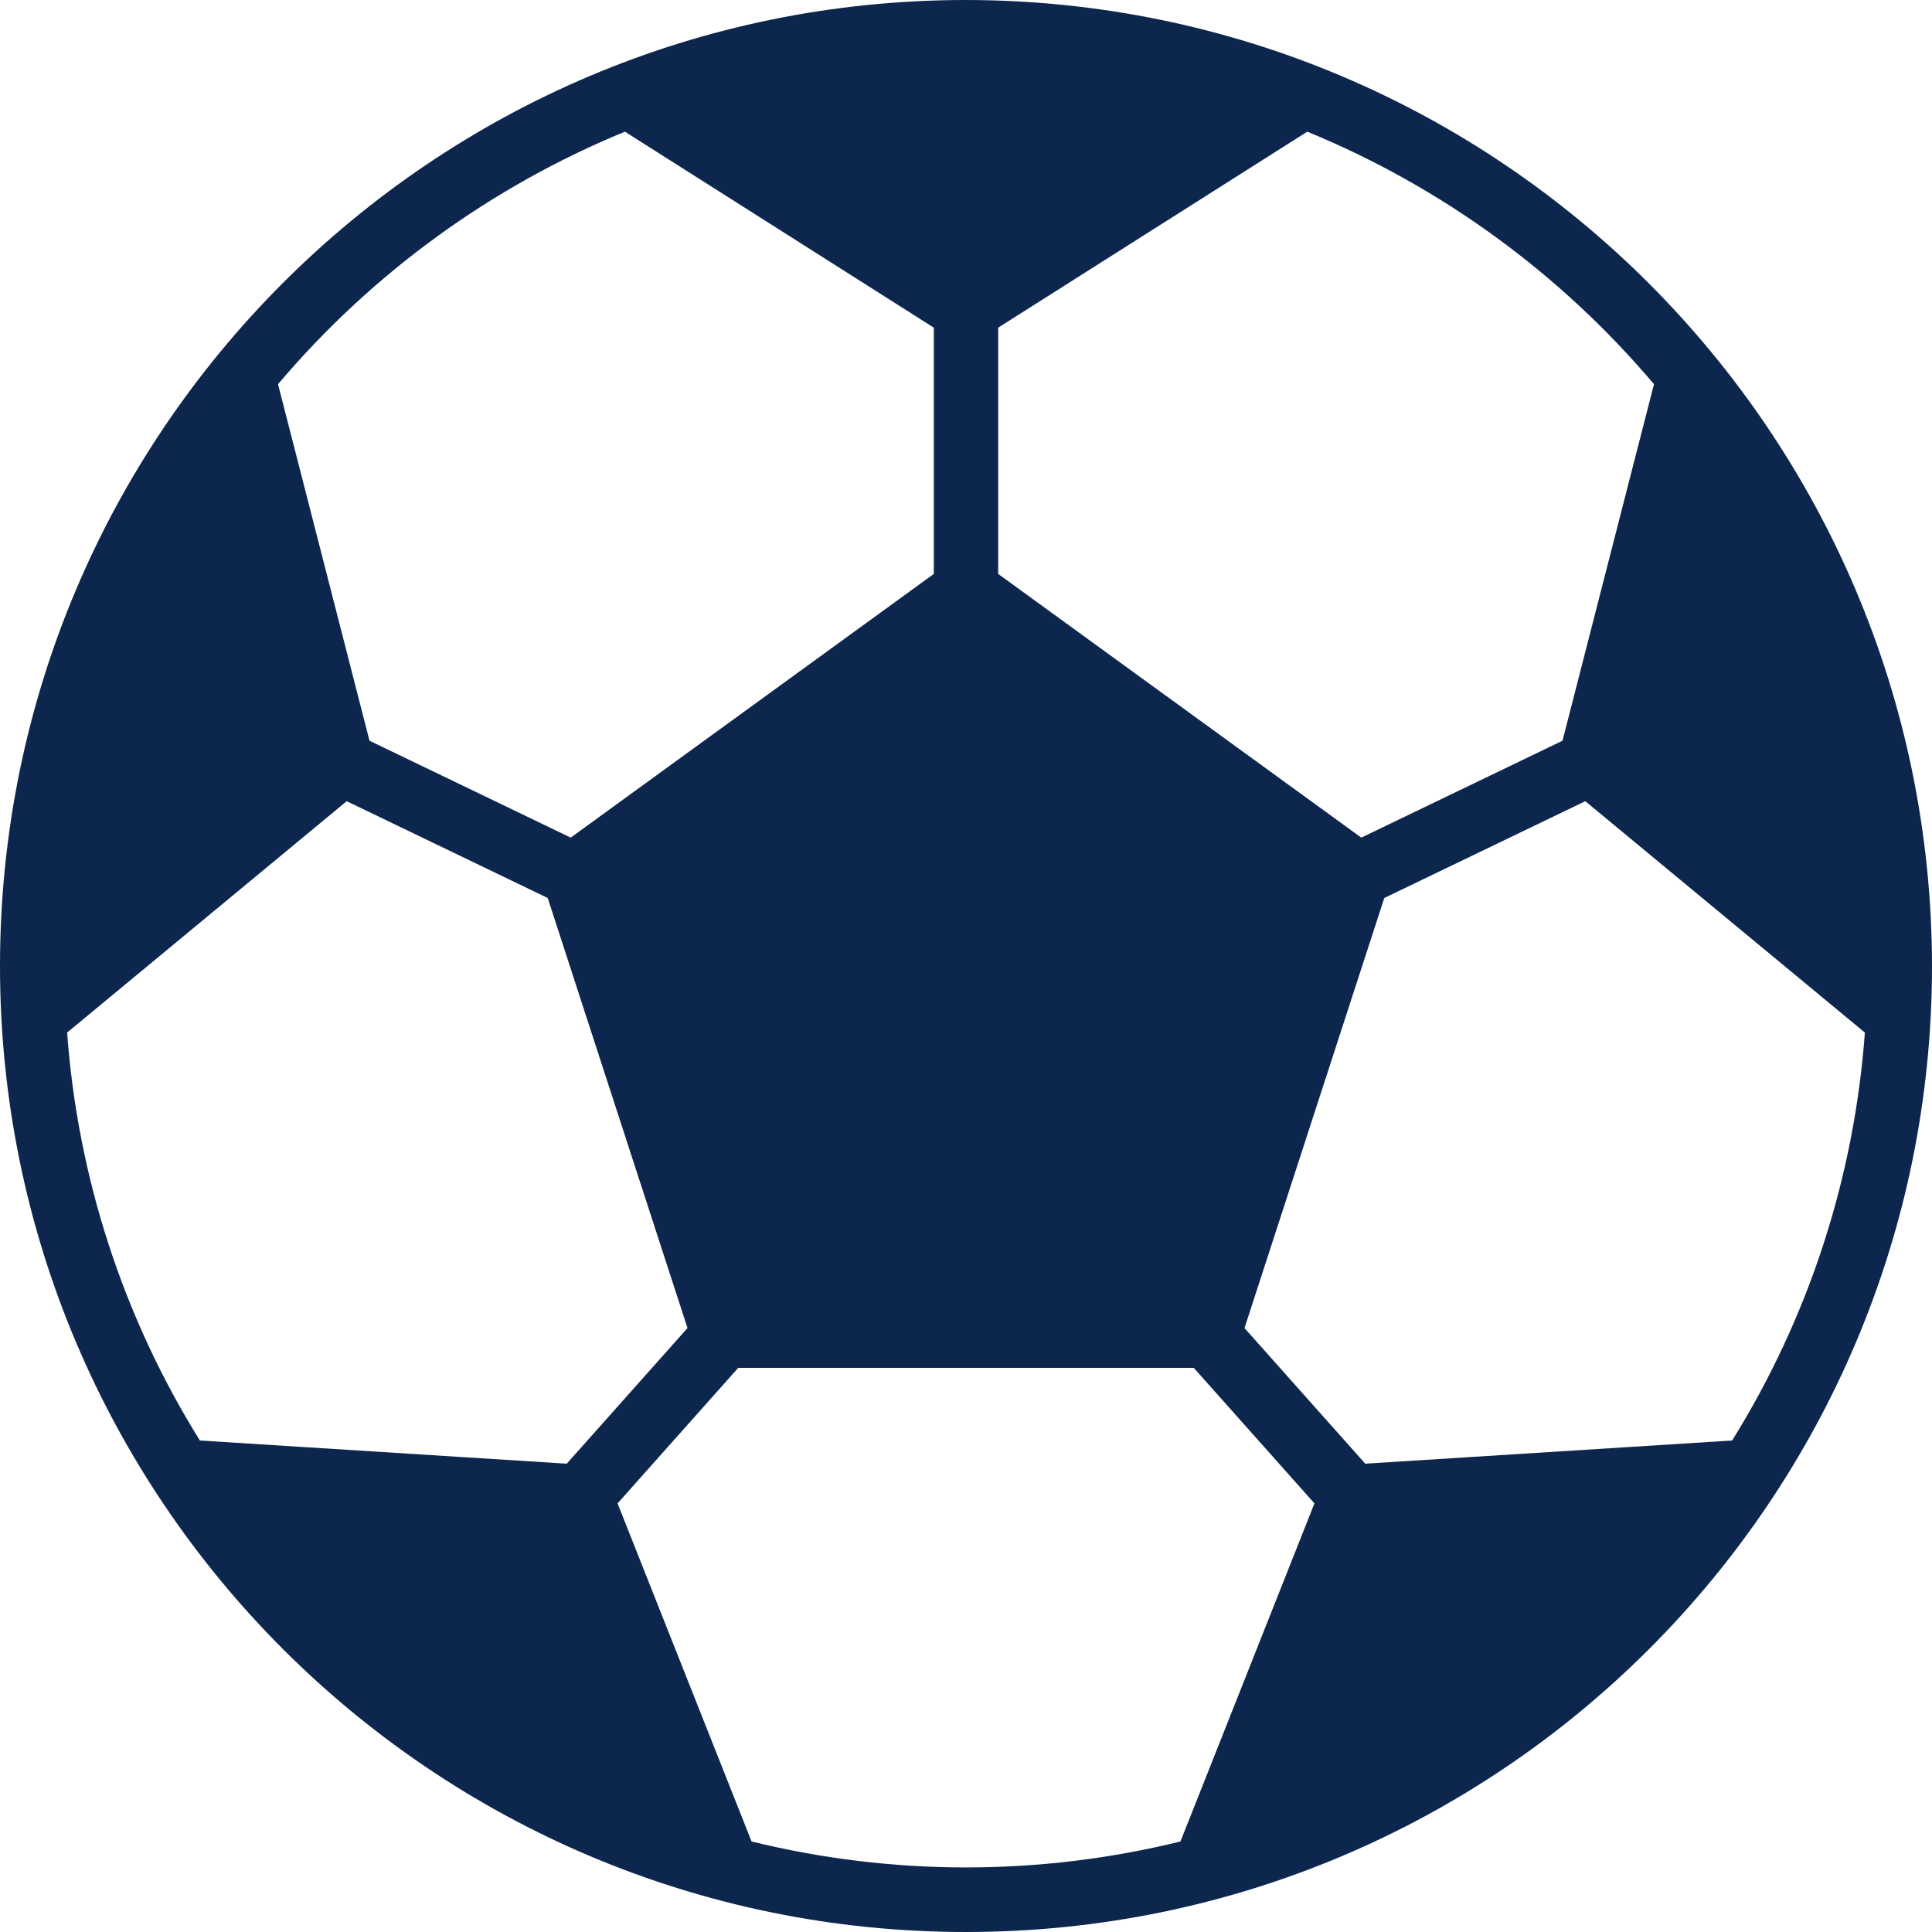 <?xml version="1.0" encoding="UTF-8"?>
<svg width="20px" height="20px" viewBox="0 0 20 20" version="1.1" xmlns="http://www.w3.org/2000/svg" xmlns:xlink="http://www.w3.org/1999/xlink">
    <title>icon-ball</title>
    <g id="Icons" stroke="none" stroke-width="1" fill="none" fill-rule="evenodd">
        <g transform="translate(-185, -45)" fill="#0D264D" fill-rule="nonzero" id="Group">
            <g transform="translate(130, 0)">
                <path d="M65,45 C59.477,45 55,49.477 55,55 C55,60.523 59.477,65 65,65 C70.523,65 75,60.523 75,55 C74.994,49.48 70.52,45.006 65,45 Z M72.931,59.912 L69.133,60.152 L67.883,58.748 L69.33,54.296 L71.411,53.294 L74.305,55.689 C74.196,57.187 73.725,58.637 72.931,59.912 Z M60.867,60.152 L57.069,59.912 C56.275,58.637 55.804,57.187 55.695,55.689 L58.589,53.294 L60.67,54.296 L62.117,58.748 L60.867,60.152 Z M72.122,48.977 L71.175,52.668 L69.092,53.671 L65.333,50.941 L65.333,48.392 L68.533,46.363 C69.922,46.934 71.152,47.831 72.122,48.977 Z M61.469,46.363 L64.667,48.392 L64.667,50.941 L60.908,53.671 L58.825,52.668 L57.878,48.977 C58.848,47.831 60.08,46.934 61.469,46.363 Z M62.781,64.065 L61.393,60.563 L62.642,59.16 L67.358,59.16 L68.607,60.563 L67.22,64.063 C65.762,64.421 64.239,64.421 62.781,64.063 L62.781,64.065 Z" id="icon-ball"/>
            </g>
        </g>
    </g>
</svg>